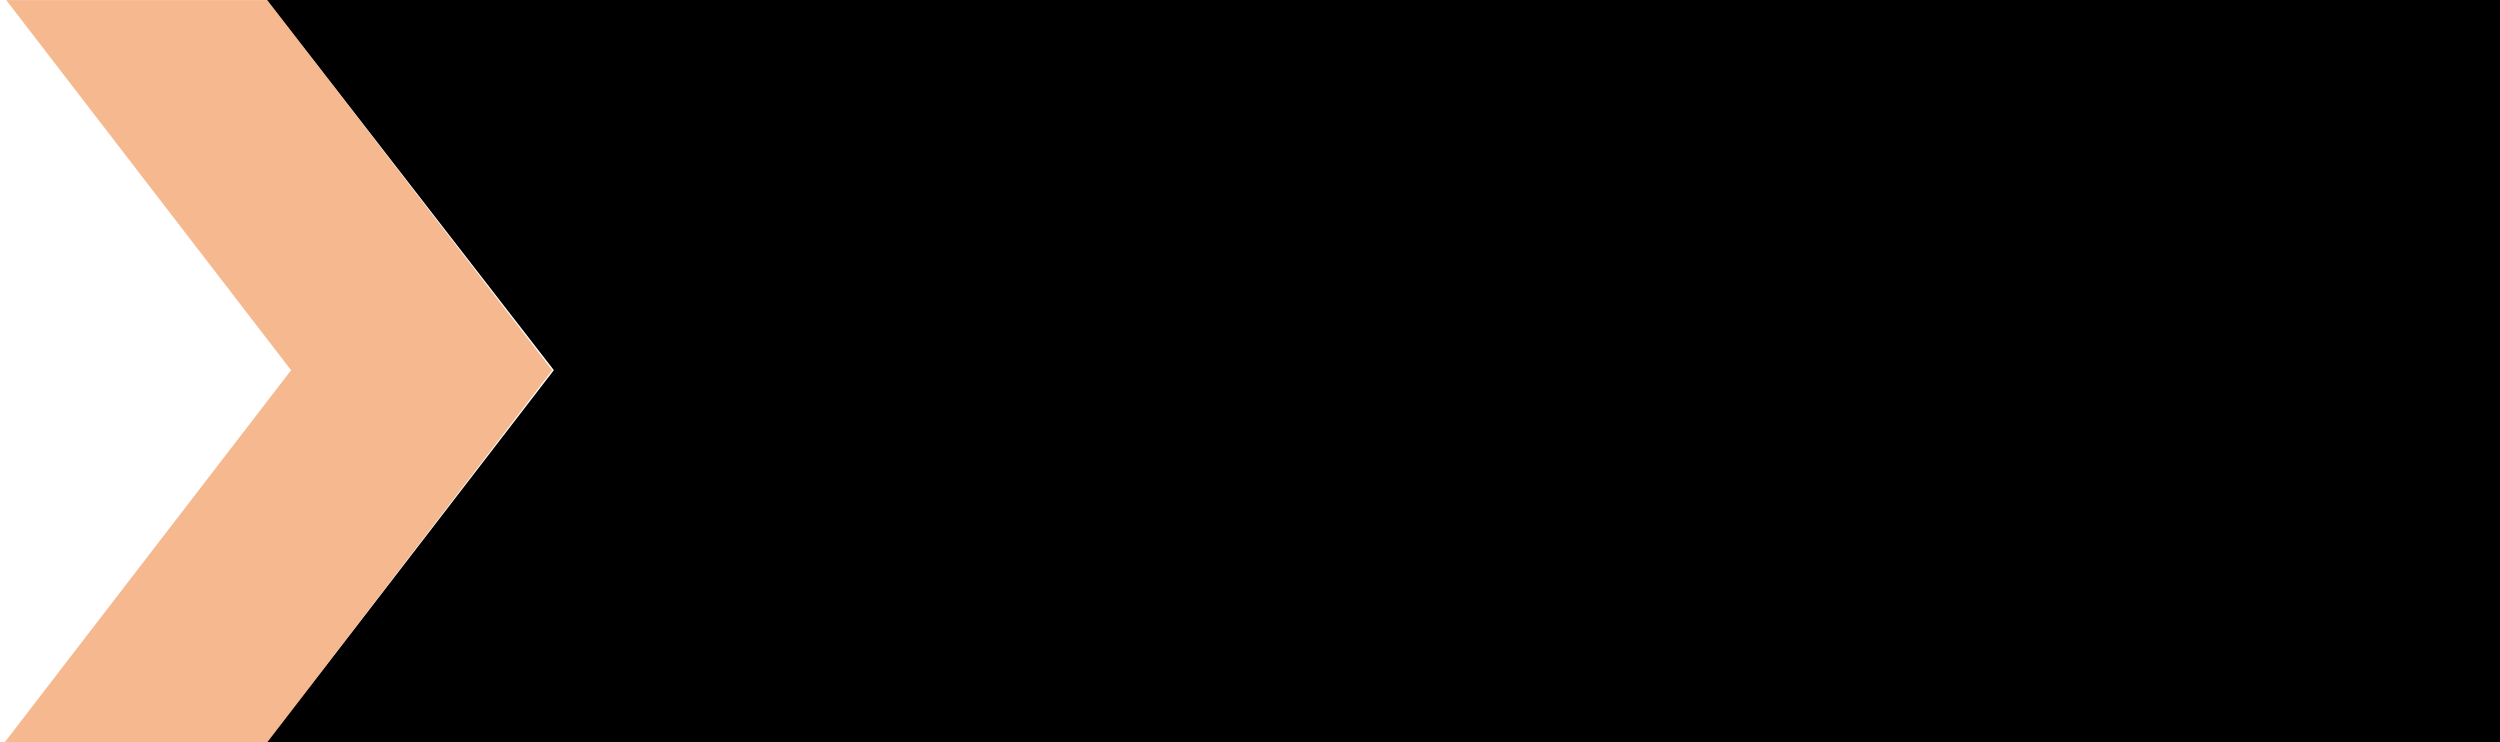 <?xml version="1.0" encoding="UTF-8"?><svg id="a" xmlns="http://www.w3.org/2000/svg" viewBox="0 0 3034.82 901.22"><polygon points="3035.31 901.22 644.45 901.22 324.17 901.22 672.35 449.35 324.17 0 652.74 0 3035.31 0 3035.31 450.61 3035.31 901.22"/><g style="opacity:.45;"><path id="b" d="m8.27.1l-.36.46,345.45,448.88L5.59,901.22h318.86l345.82-451.76-.02-.02.02-.04L324.45.1H8.27Z" style="fill:#eb6105;"/><path id="c" d="m324.45,901.22l345.78-451.72-.02-.02" style="fill:#eb6105;"/></g></svg>